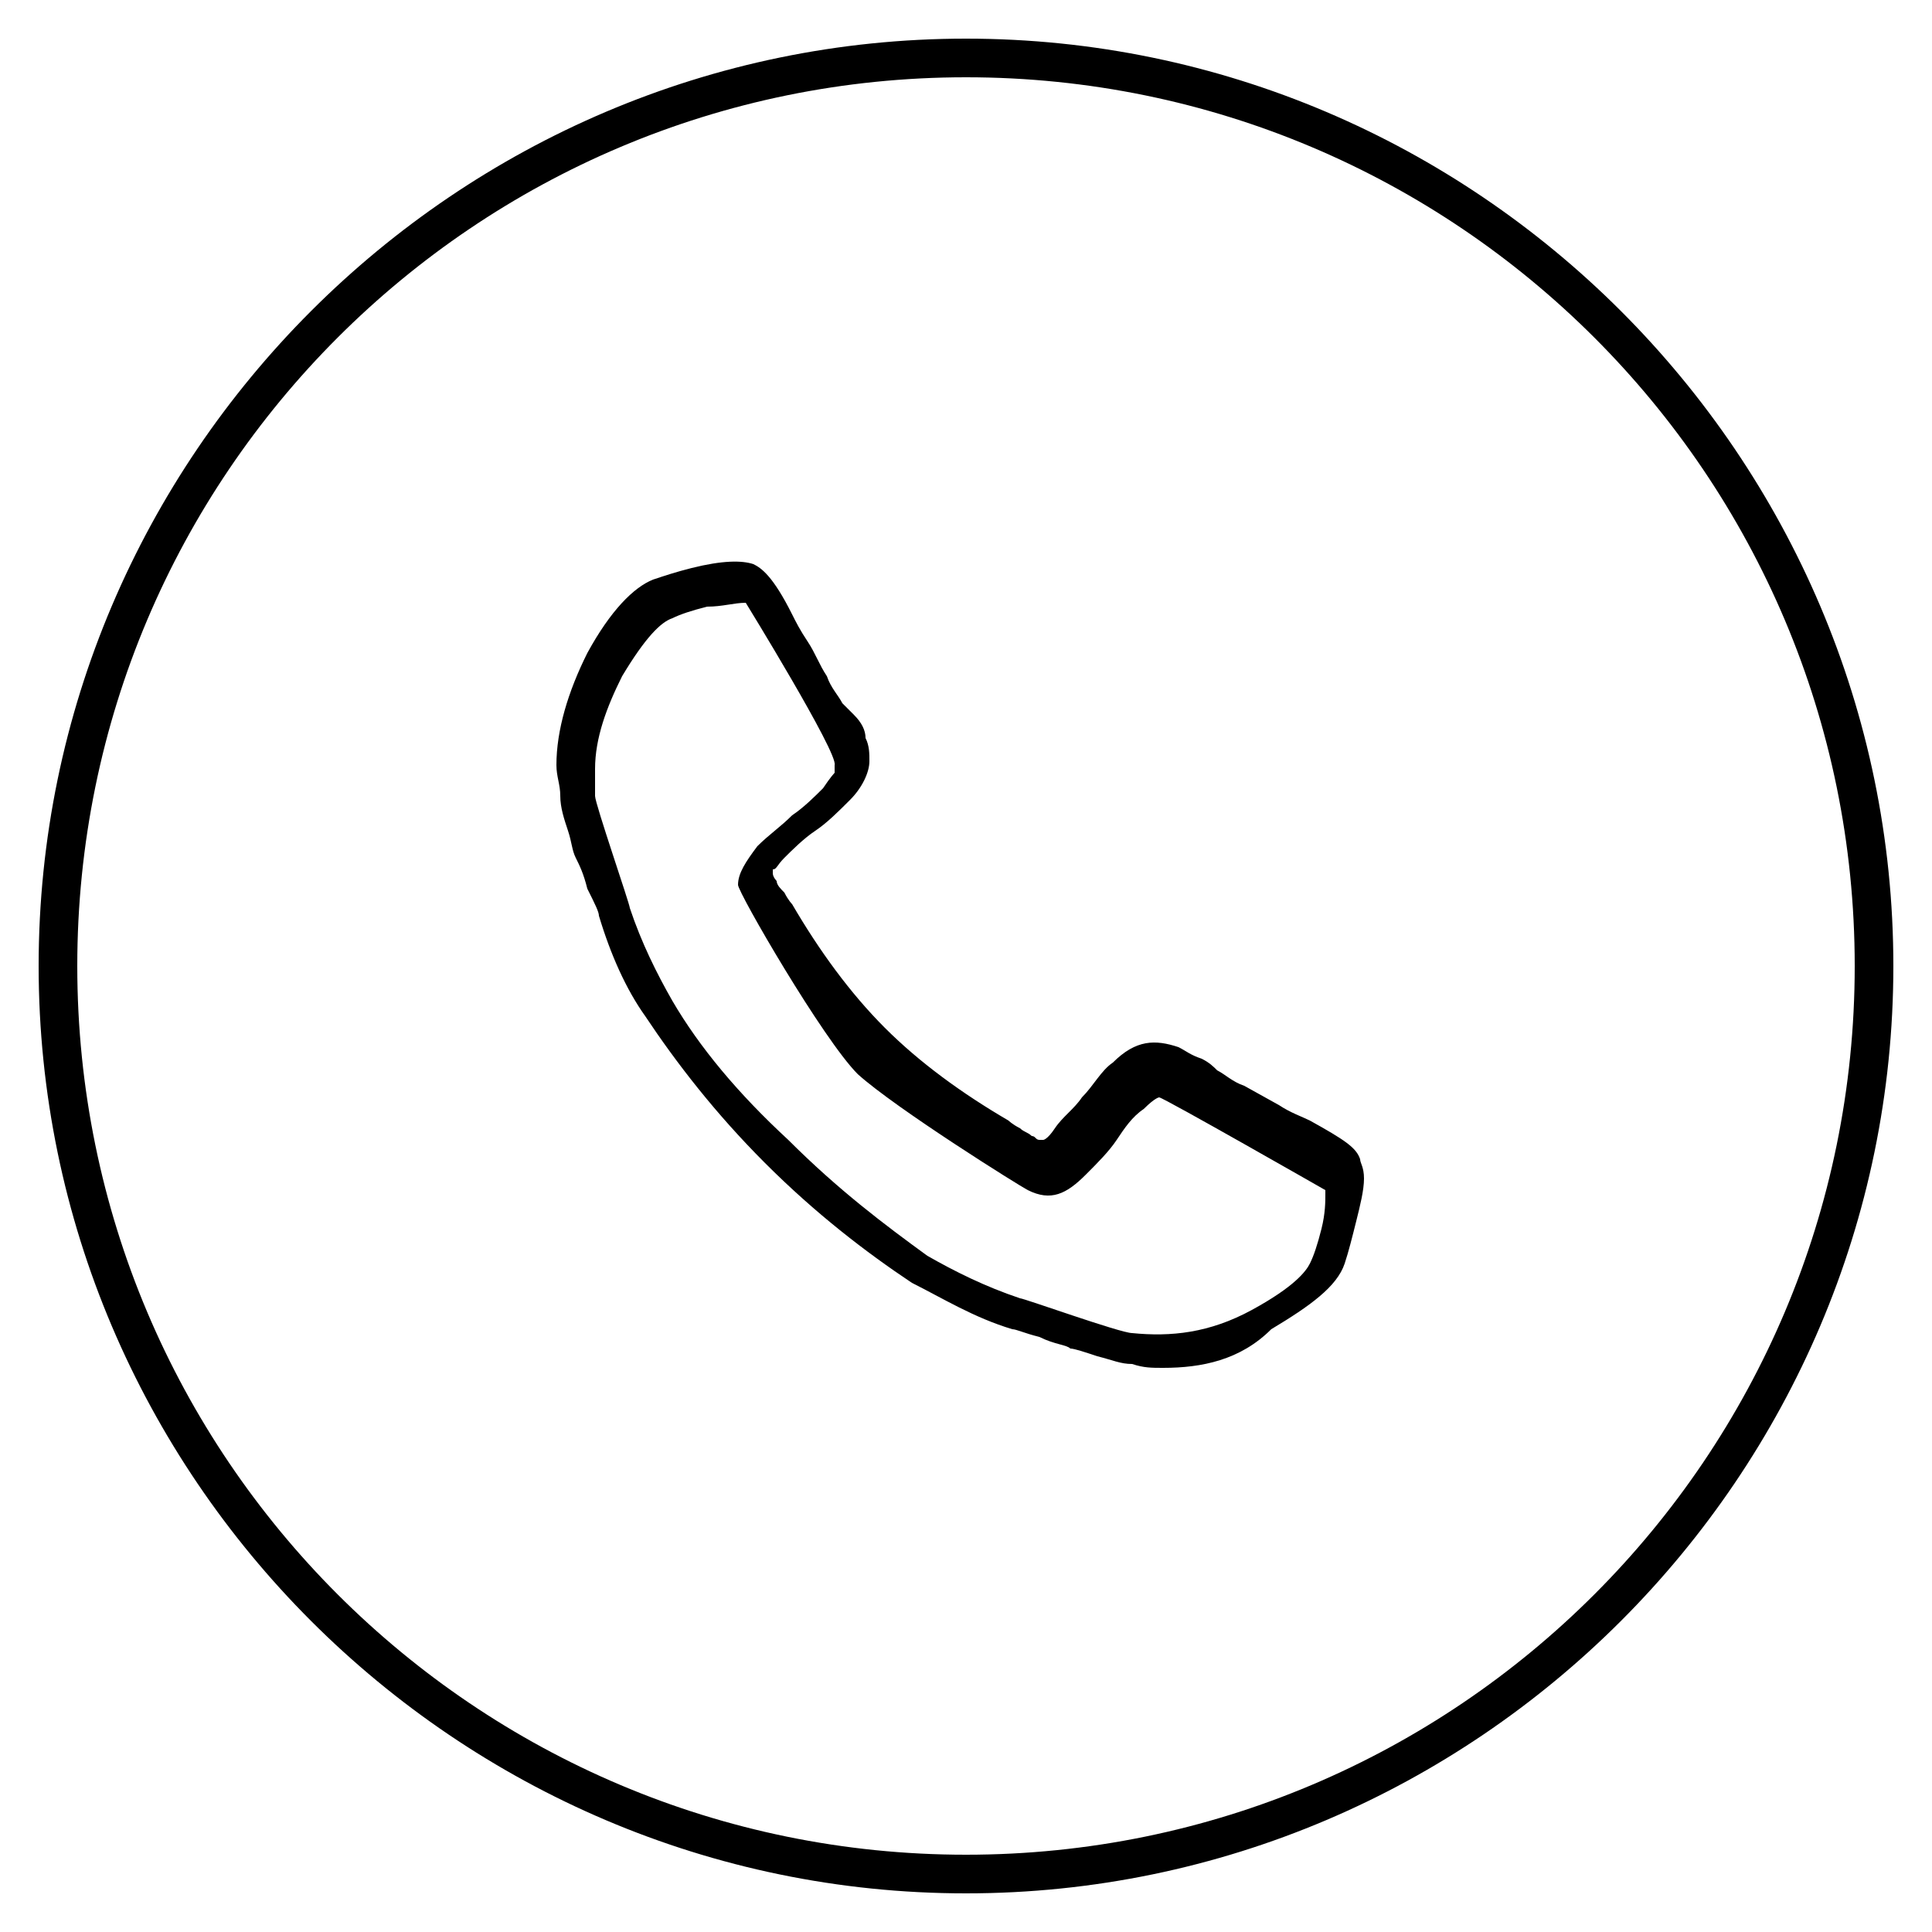 <?xml version="1.0" encoding="utf-8"?>
<!-- Generator: Adobe Illustrator 23.0.1, SVG Export Plug-In . SVG Version: 6.00 Build 0)  -->
<svg version="1.1" id="Calque_1" xmlns="http://www.w3.org/2000/svg" xmlns:xlink="http://www.w3.org/1999/xlink" x="0px" y="0px"
	 viewBox="0 0 50 50" style="enable-background:new 0 0 50 50;" xml:space="preserve">
<style type="text/css">
	.st0{fill:#000;}
</style>
<g>
	<path class="st0" d="M25,49C11.8,49,1,38.2,1,25S11.8,1,25,1s24,10.8,24,24S38.2,49,25,49z M25,2C12.3,2,2,12.3,2,25s10.3,23,23,23
		s23-10.3,23-23S37.7,2,25,2z"/>
	<path class="st0" d="M30.1,35.4c-0.3,0-0.5,0-0.8-0.1c-0.3,0-0.5-0.1-0.9-0.2c-0.3-0.1-0.6-0.2-0.7-0.2c-0.1-0.1-0.4-0.1-0.8-0.3
		c-0.4-0.1-0.6-0.2-0.7-0.2c-1-0.3-1.8-0.8-2.6-1.2c-1.2-0.8-2.5-1.8-3.8-3.1c-1.3-1.3-2.3-2.6-3.1-3.8c-0.5-0.7-0.9-1.6-1.2-2.6
		c0-0.1-0.1-0.3-0.3-0.7c-0.1-0.4-0.2-0.6-0.3-0.8c-0.1-0.2-0.1-0.4-0.2-0.7c-0.1-0.3-0.2-0.6-0.2-0.9c0-0.3-0.1-0.5-0.1-0.8
		c0-0.9,0.3-1.9,0.8-2.9c0.6-1.1,1.2-1.7,1.7-1.9c0.3-0.1,0.6-0.2,1-0.3c0.8-0.2,1.3-0.2,1.6-0.1c0.2,0.1,0.5,0.3,1,1.3
		c0.1,0.2,0.2,0.4,0.4,0.7c0.2,0.3,0.3,0.6,0.5,0.9c0.1,0.3,0.3,0.5,0.4,0.7c0,0,0,0,0,0c0,0,0.1,0.1,0.2,0.2l0.1,0.1
		c0.2,0.2,0.3,0.4,0.3,0.6c0.1,0.2,0.1,0.4,0.1,0.6c0,0.3-0.2,0.7-0.5,1c-0.3,0.3-0.6,0.6-0.9,0.8c-0.3,0.2-0.6,0.5-0.8,0.7
		c-0.2,0.2-0.2,0.3-0.3,0.3c0,0,0,0,0,0.1c0,0.1,0.1,0.2,0.1,0.2c0,0.1,0.1,0.2,0.2,0.3c0.1,0.2,0.2,0.3,0.2,0.3
		c0.7,1.2,1.5,2.3,2.4,3.2c0.9,0.9,2,1.7,3.2,2.4l0,0c0,0,0.1,0.1,0.3,0.2c0.1,0.1,0.2,0.1,0.3,0.2c0.1,0,0.1,0.1,0.2,0.1
		c0.1,0,0.1,0,0.1,0c0,0,0.1,0,0.3-0.3c0.2-0.3,0.5-0.5,0.7-0.8c0.3-0.3,0.5-0.7,0.8-0.9c0.6-0.6,1.1-0.6,1.7-0.4
		c0.2,0.1,0.3,0.2,0.6,0.3c0.2,0.1,0.3,0.2,0.4,0.3c0.2,0.1,0.4,0.3,0.7,0.4l0.9,0.5c0.3,0.2,0.6,0.3,0.8,0.4c0.9,0.5,1.2,0.7,1.3,1
		c0,0.1,0.1,0.2,0.1,0.5c0,0.3-0.1,0.7-0.2,1.1c-0.1,0.4-0.2,0.8-0.3,1.1c-0.2,0.6-0.9,1.1-1.9,1.7C32.1,35.2,31.1,35.4,30.1,35.4z
		 M19.3,15.6c-0.3,0-0.6,0.1-1,0.1c-0.4,0.1-0.7,0.2-0.9,0.3c-0.3,0.1-0.7,0.5-1.3,1.5c-0.4,0.8-0.7,1.6-0.7,2.4c0,0.2,0,0.5,0,0.7
		s0.9,2.8,0.9,2.9c0.3,0.9,0.7,1.7,1.1,2.4c0.7,1.2,1.7,2.4,3,3.6c1.3,1.3,2.5,2.2,3.6,3c0.7,0.4,1.5,0.8,2.4,1.1
		c0.1,0,2.6,0.9,2.9,0.9c1,0.1,2,0,3.1-0.6c1.1-0.6,1.4-1,1.5-1.2c0.1-0.2,0.2-0.5,0.3-0.9c0.1-0.4,0.1-0.7,0.1-0.9
		c0-0.1,0-0.1,0-0.1l0,0c0,0-4.2-2.4-4.3-2.4c0,0-0.1,0-0.4,0.3c-0.3,0.2-0.5,0.5-0.7,0.8c-0.2,0.3-0.5,0.6-0.8,0.9
		c-0.5,0.5-0.9,0.7-1.5,0.4c-0.2-0.1-3.4-2.1-4.4-3c-0.9-0.9-3.1-4.7-3.1-4.9c0-0.3,0.2-0.6,0.5-1c0.3-0.3,0.6-0.5,0.9-0.8
		c0.3-0.2,0.6-0.5,0.8-0.7c0.2-0.3,0.3-0.4,0.3-0.4c0,0,0-0.1,0-0.2C21.7,19.5,19.3,15.6,19.3,15.6z"/>
</g>
</svg>
